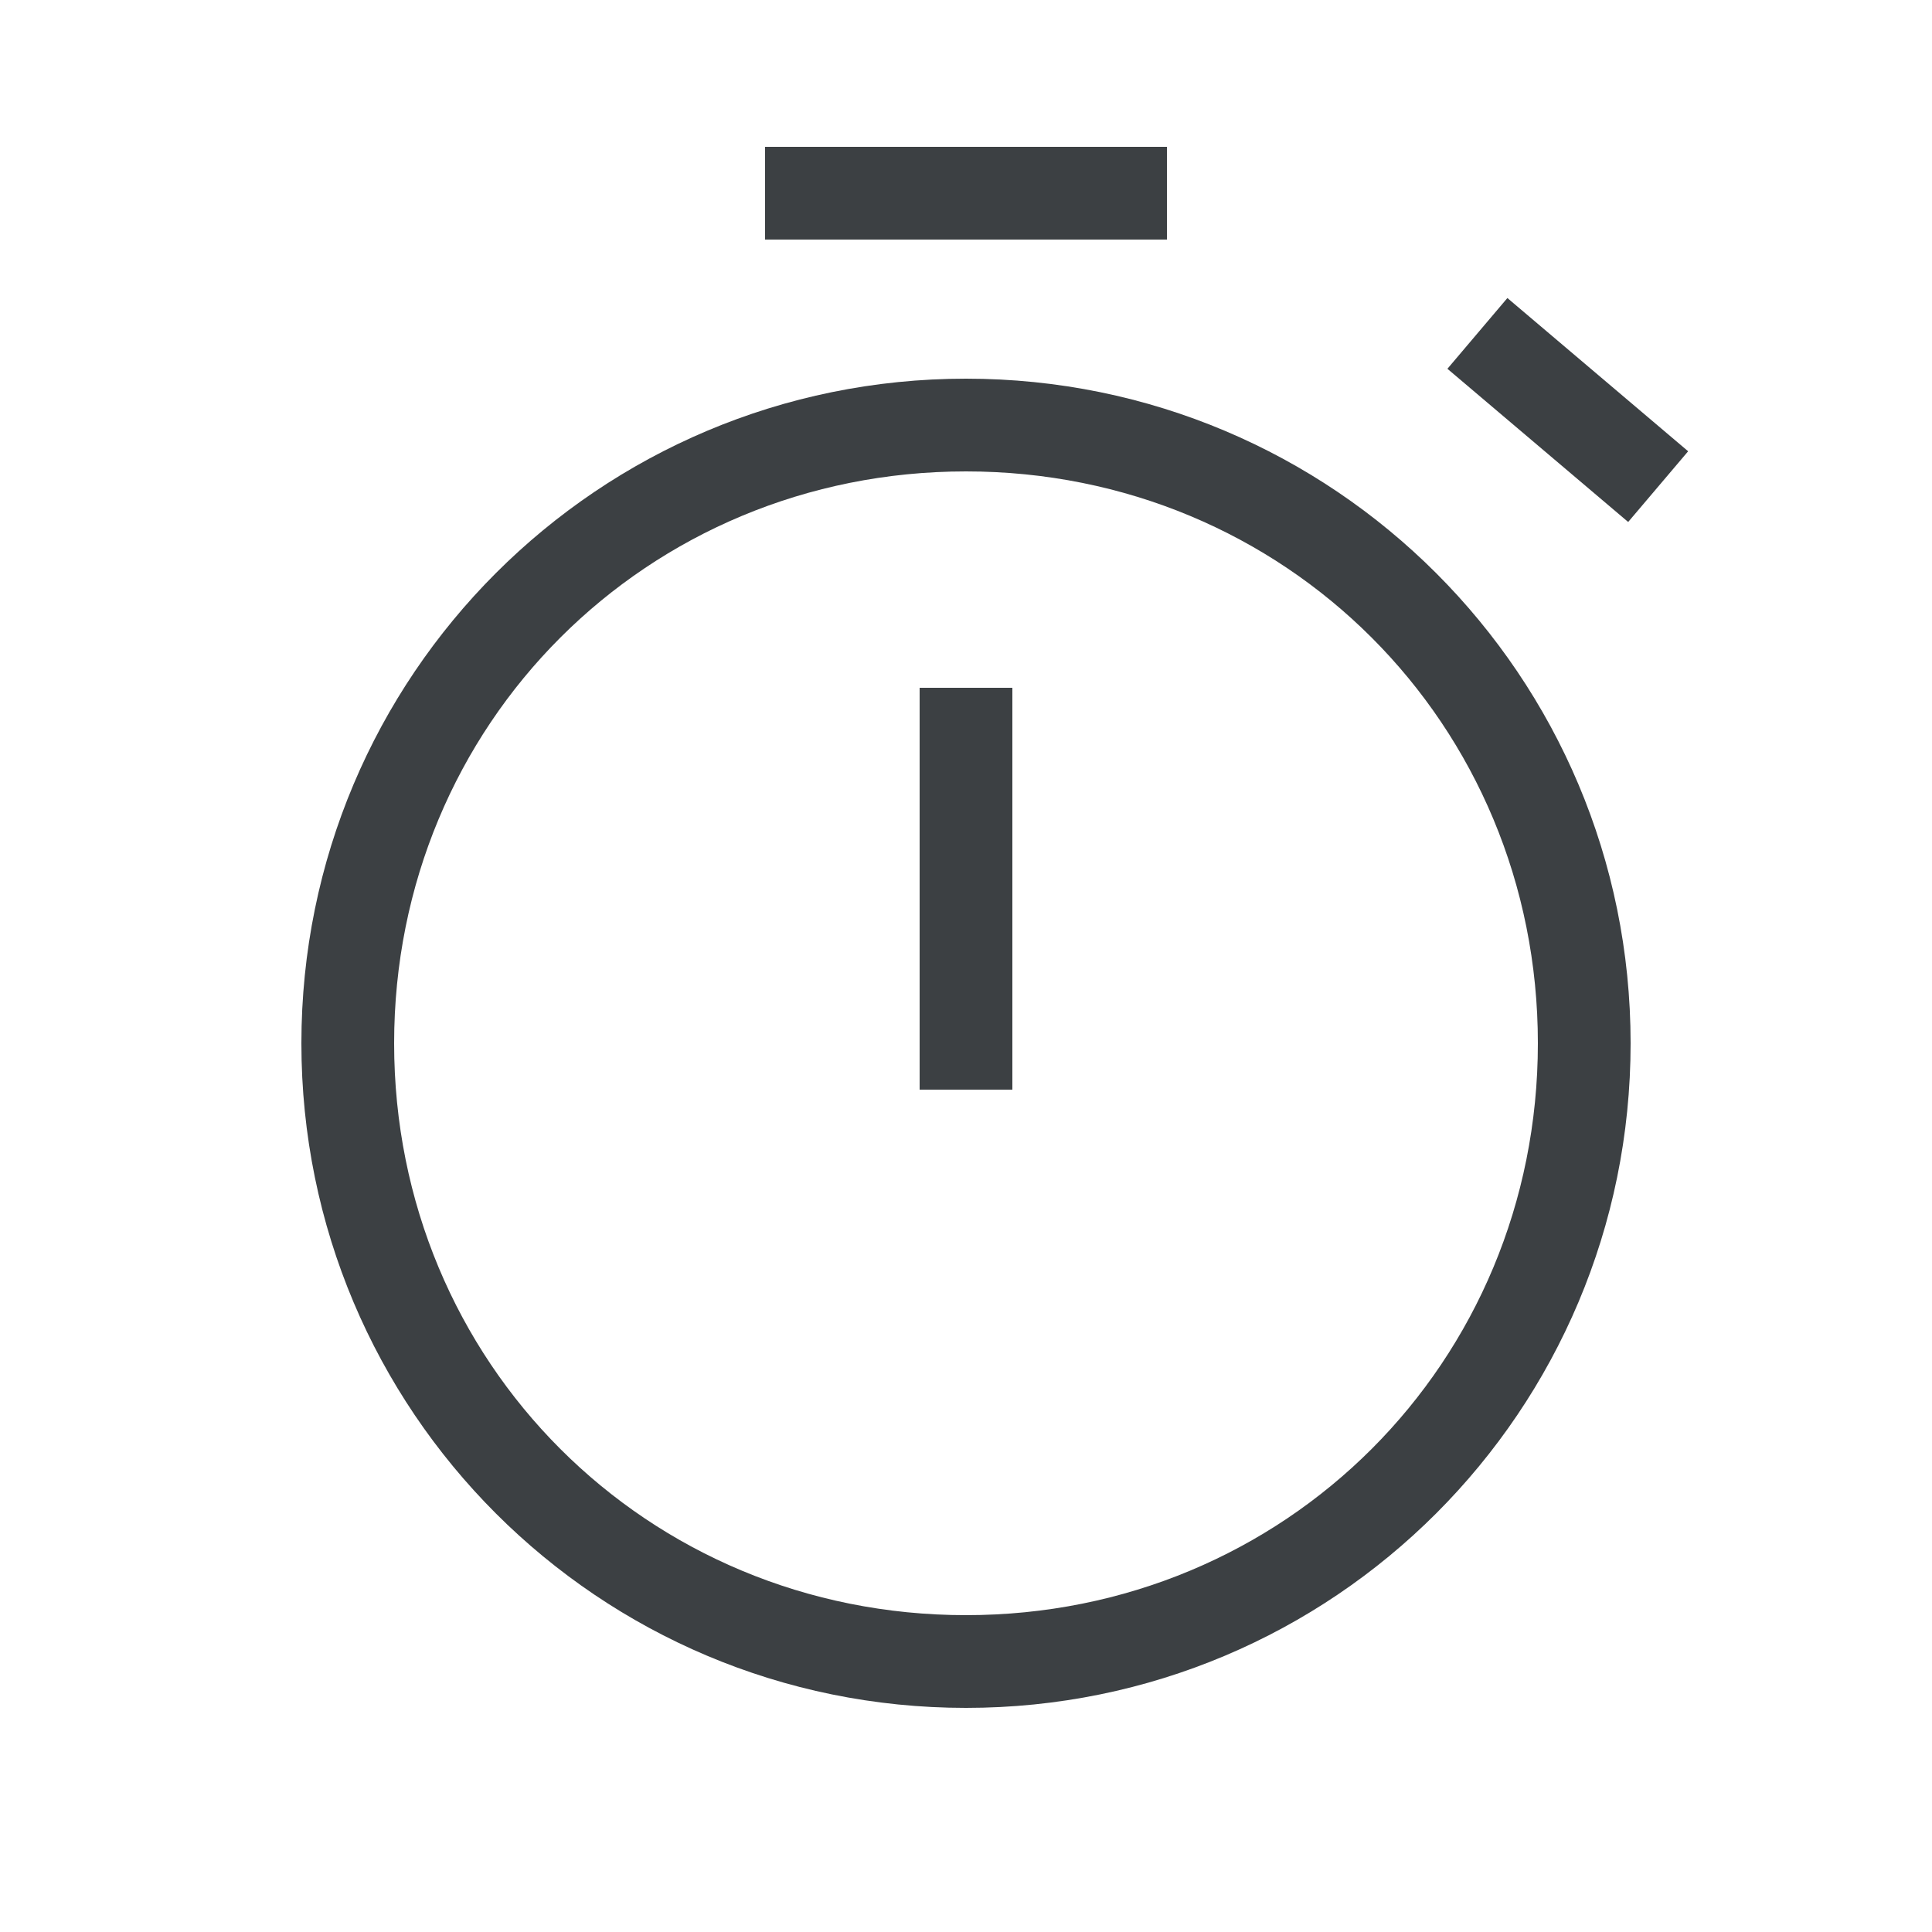 <svg width="50" height="50" viewBox="0 0 50 50" fill="none" xmlns="http://www.w3.org/2000/svg">
<path d="M30.2 6.2H19.8V3.8H30.2V6.2Z" fill="#3C4043"/>
<path d="M42.137 13.509L37.459 9.544L39.011 7.713L43.689 11.679L42.137 13.509Z" fill="#3C4043"/>
<path d="M26.2 17.8V28.2H23.8V17.8H26.2Z" fill="#3C4043"/>
<path fill-rule="evenodd" clip-rule="evenodd" d="M7.8 27C7.8 17.487 15.487 9.8 25 9.8C34.513 9.8 42.2 17.487 42.2 27C42.2 36.513 34.513 44.2 25 44.2C15.487 44.2 7.8 36.513 7.8 27ZM39.8 27C39.8 18.737 33.263 12.2 25 12.2C16.737 12.2 10.2 18.737 10.2 27C10.2 35.263 16.737 41.8 25 41.8C33.263 41.8 39.8 35.263 39.8 27Z" fill="#3C4043"/>
</svg>
